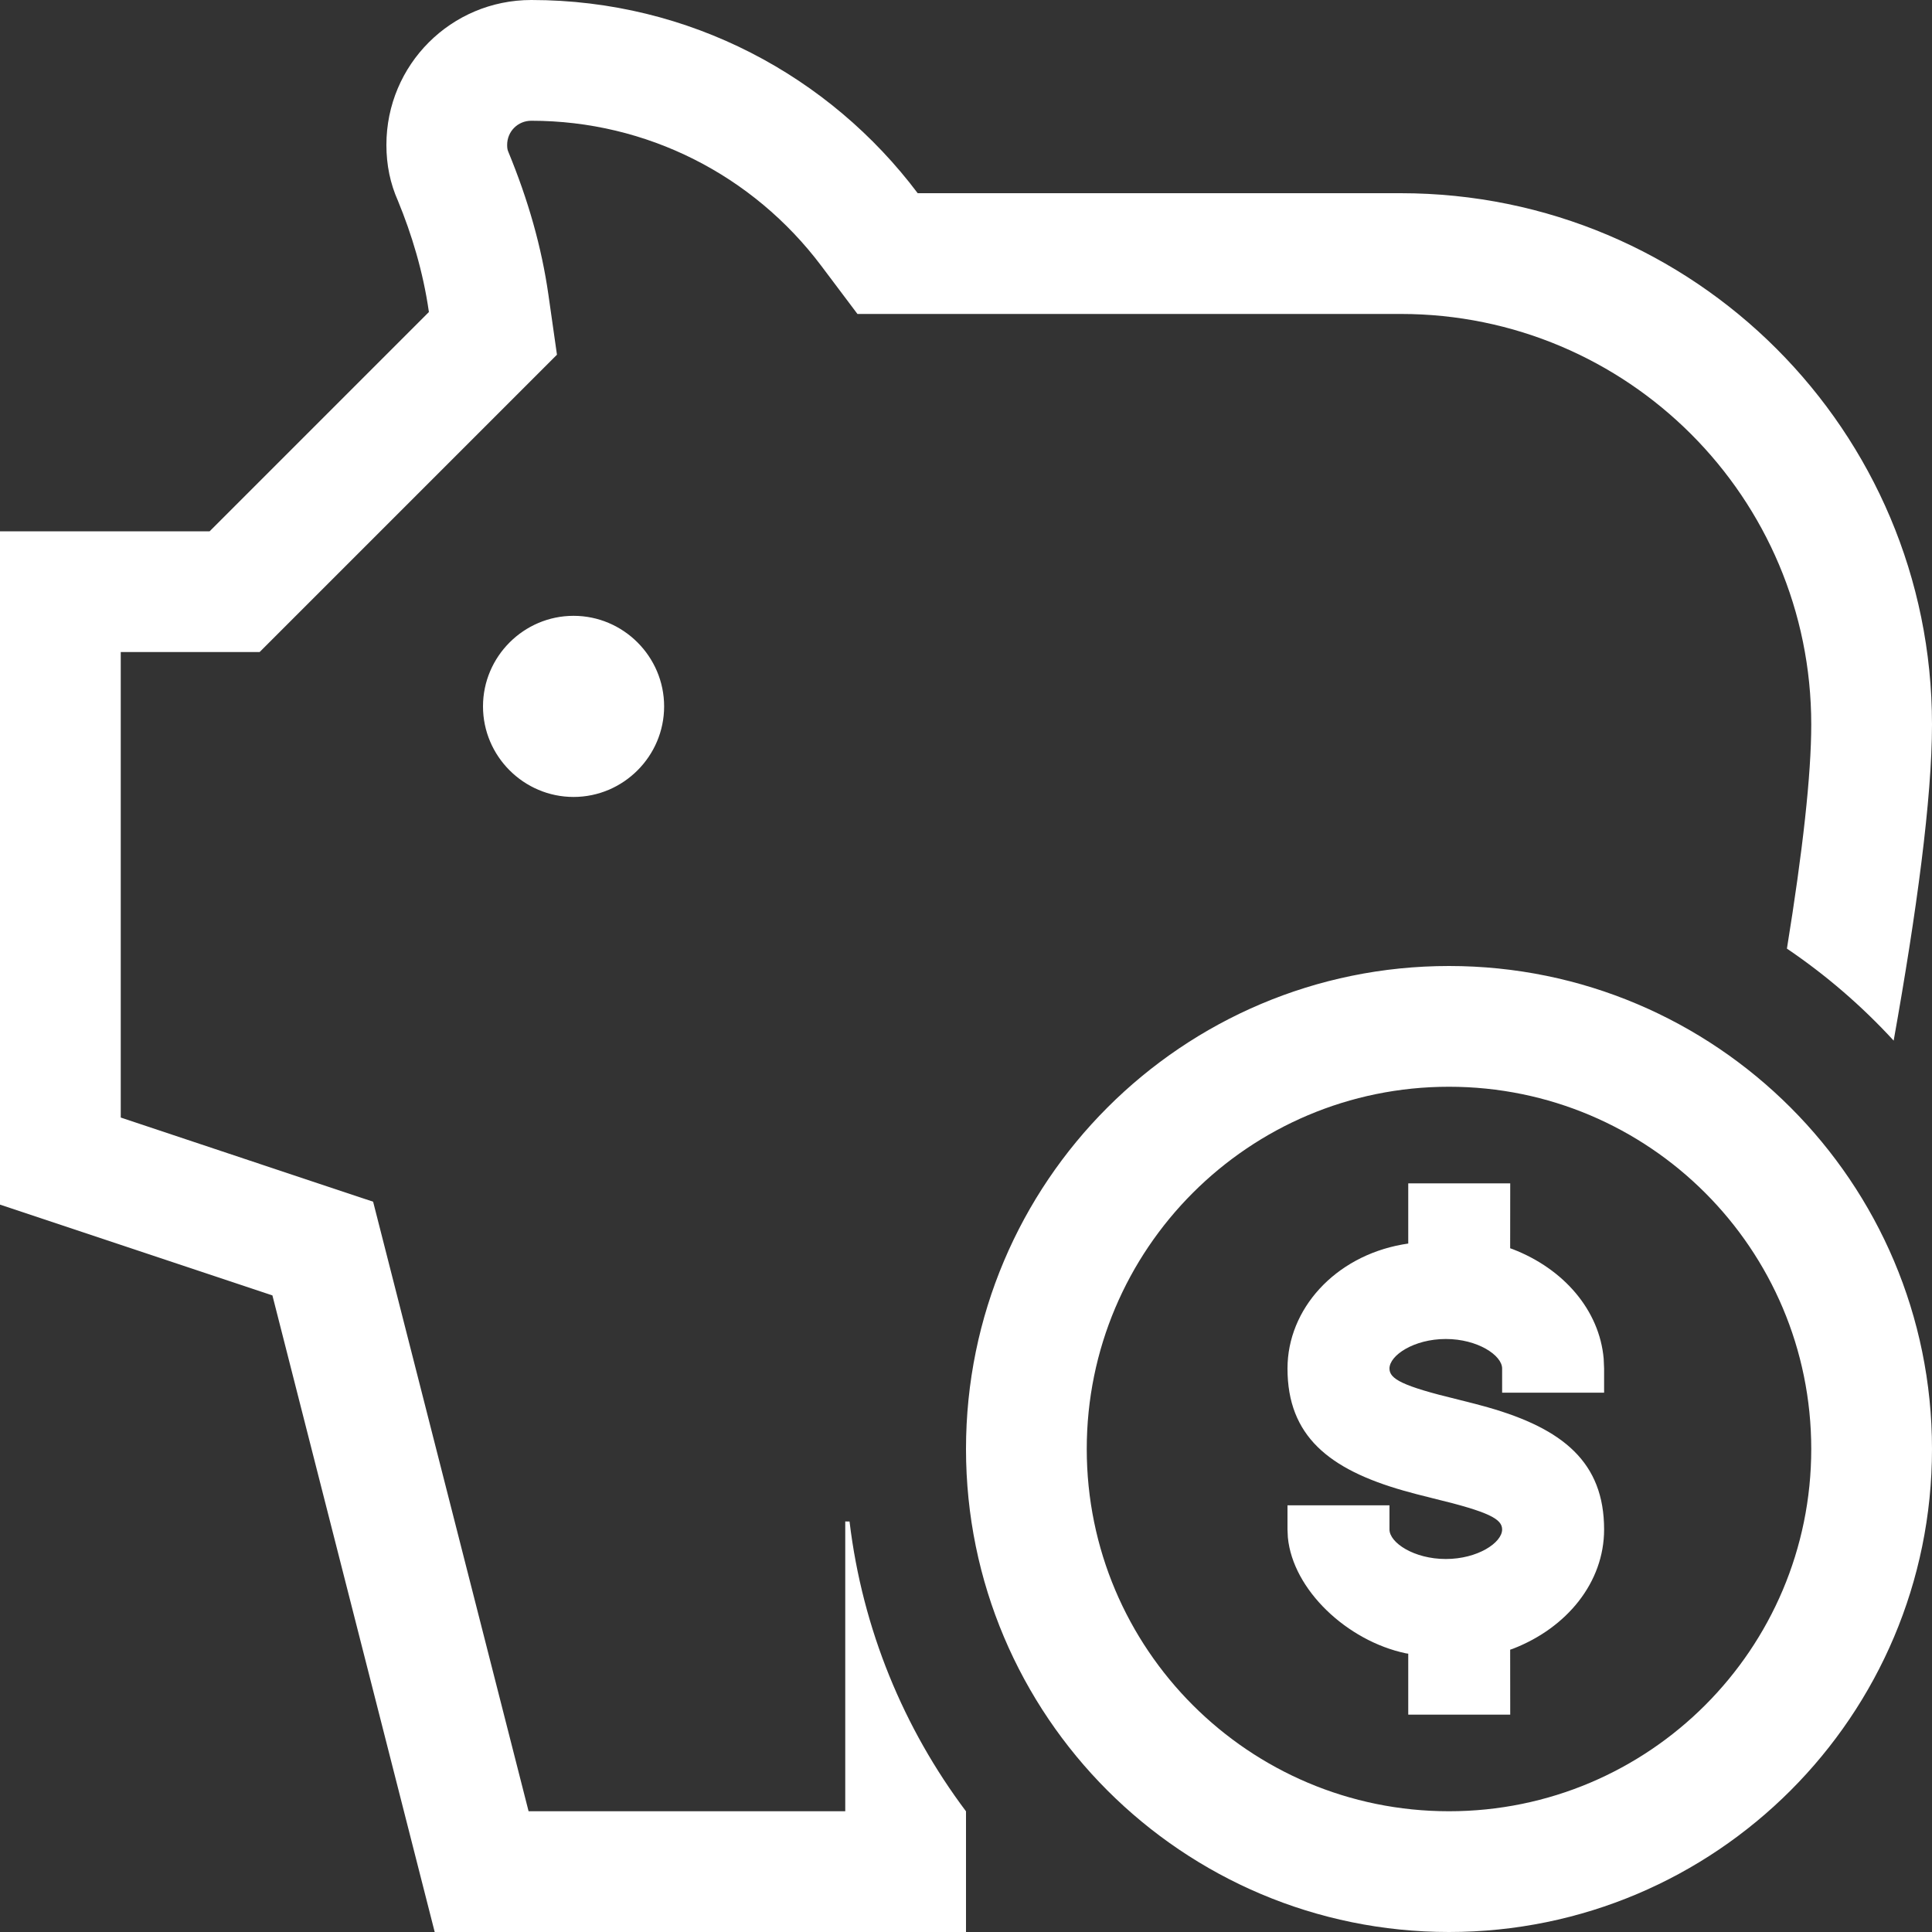 <svg xmlns="http://www.w3.org/2000/svg" xmlns:xlink="http://www.w3.org/1999/xlink" width="32px" height="32px" viewBox="0 0 32 32"><rect x="0" y="0" width="32" height="32" fill="#333333" stroke="none"/><title>45592208-847B-4C7F-B2A8-A134BE118FAC</title><g id="Web" stroke="none" stroke-width="1" fill="none" fill-rule="evenodd"><g id="116_Assets" transform="translate(-613, -465)"><g id="Save-Costs" transform="translate(613, 465)"><rect id="Rectangle" x="0" y="0" width="32" height="32"></rect><g id="Group-18" fill="#FFFFFF" fill-rule="nonzero"><path d="M8.8,0 C11.424,0 13.744,1.264 15.2,3.2 L23.2,3.2 C28.064,3.2 32,7.136 32,12 C32,13.227 31.745,15.109 31.365,17.236 C30.838,16.662 30.244,16.15 29.597,15.712 C29.859,14.097 30,12.831 30,12 C30,8.241 26.959,5.2 23.2,5.2 L14.202,5.2 L13.602,4.402 C12.472,2.901 10.713,2 8.8,2 C8.577,2 8.4,2.177 8.4,2.4 C8.4,2.457 8.406,2.484 8.42,2.516 C8.748,3.312 8.97,4.088 9.084,4.885 L9.225,5.875 L4.3,10.8 L2,10.8 L2,18.51 L5.144,19.559 L6.18,19.904 L6.45,20.962 L8.755,30 L14,30 L14,25.2 L14.071,25.201 C14.285,26.989 14.971,28.631 16,30.001 L16,32 L7.2,32 L4.512,21.456 L0,19.952 L0,8.8 L3.472,8.8 L7.104,5.168 C7.008,4.496 6.816,3.872 6.592,3.328 C6.464,3.04 6.4,2.736 6.4,2.4 C6.4,1.072 7.472,0 8.8,0 Z M24,16 C28.418,16 32,19.582 32,24 C32,28.418 28.418,32 24,32 C19.582,32 16,28.418 16,24 C16,19.582 19.582,16 24,16 Z M24,18 C20.686,18 18,20.686 18,24 C18,27.314 20.686,30 24,30 C27.314,30 30,27.314 30,24 C30,20.686 27.314,18 24,18 Z M25.014,19.6 L25.013,20.675 L25.06,20.692 C25.901,21.018 26.492,21.701 26.562,22.505 L26.569,22.667 L26.569,23.067 L24.88,23.067 L24.88,22.667 C24.88,22.449 24.475,22.178 23.947,22.178 C23.419,22.178 23.014,22.449 23.014,22.667 C23.014,22.839 23.223,22.957 24.151,23.181 C24.39,23.241 24.501,23.269 24.641,23.309 C25.889,23.664 26.569,24.221 26.569,25.333 C26.569,26.206 25.957,26.96 25.06,27.308 L25.013,27.324 L25.014,28.4 L23.325,28.4 L23.325,27.39 L23.284,27.384 C22.311,27.178 21.414,26.332 21.331,25.464 L21.325,25.333 L21.325,24.933 L23.014,24.933 L23.014,25.333 C23.014,25.551 23.419,25.822 23.947,25.822 C24.475,25.822 24.88,25.551 24.88,25.333 C24.88,25.161 24.671,25.043 23.743,24.819 C23.503,24.759 23.393,24.731 23.253,24.691 C22.005,24.336 21.325,23.779 21.325,22.667 C21.325,21.683 22.107,20.815 23.226,20.613 L23.325,20.597 L23.325,19.6 L25.014,19.6 Z M9.5,10.2 C10.325,10.2 11,10.875 11,11.7 C11,12.525 10.325,13.2 9.5,13.2 C8.675,13.2 8,12.525 8,11.7 C8,10.875 8.675,10.2 9.5,10.2 Z" id="Combined-Shape"></path></g></g></g></g></svg>